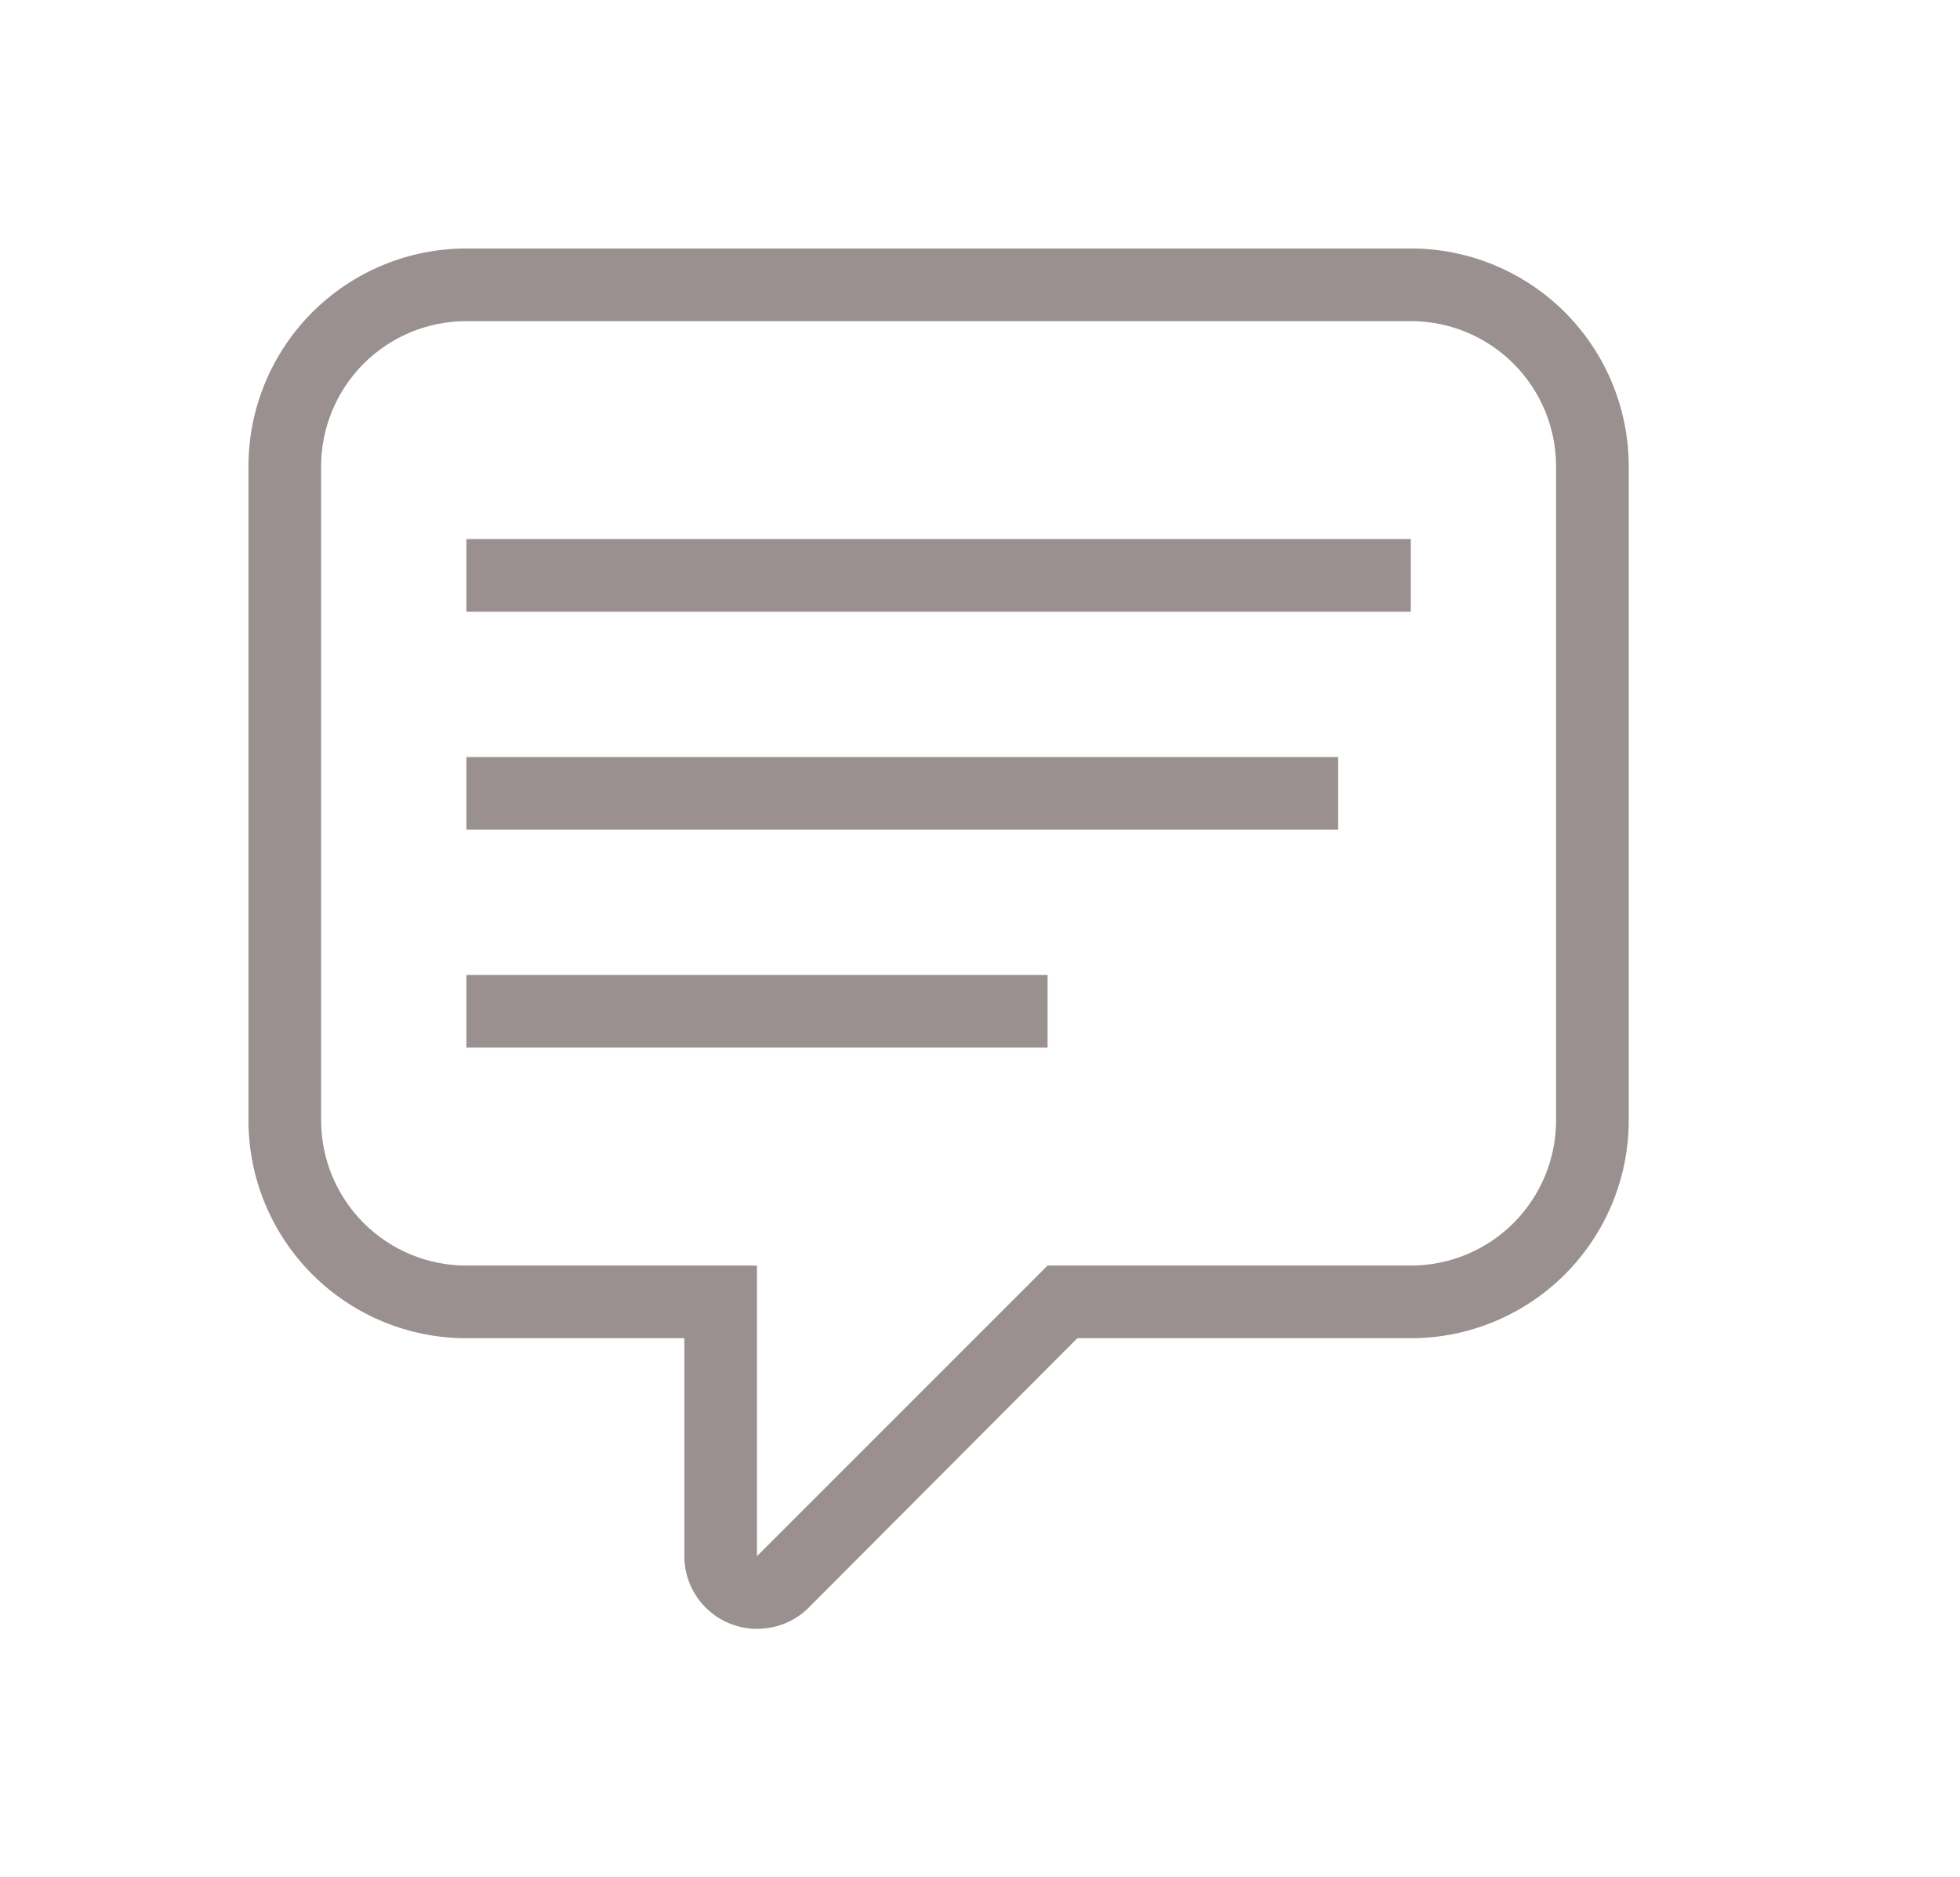 <svg width="71" height="68" viewBox="0 0 71 68" fill="none" xmlns="http://www.w3.org/2000/svg">
<path d="M16.895 9H51.105C53.199 9 55.207 9.832 56.688 11.312C58.168 12.793 59 14.801 59 16.895V40.579C59 42.673 58.168 44.681 56.688 46.161C55.207 47.642 53.199 48.474 51.105 48.474H39.026L29.29 58.237C28.816 58.711 28.158 59 27.421 59C26.723 59 26.054 58.723 25.56 58.229C25.067 57.736 24.79 57.066 24.79 56.368V48.474H16.895C14.801 48.474 12.793 47.642 11.312 46.161C9.832 44.681 9 42.673 9 40.579V16.895C9 14.801 9.832 12.793 11.312 11.312C12.793 9.832 14.801 9 16.895 9ZM51.105 11.632H16.895C15.499 11.632 14.16 12.186 13.173 13.173C12.186 14.16 11.632 15.499 11.632 16.895V40.579C11.632 41.975 12.186 43.313 13.173 44.301C14.16 45.288 15.499 45.842 16.895 45.842H27.421V56.368L37.947 45.842H51.105C52.501 45.842 53.84 45.288 54.827 44.301C55.814 43.313 56.368 41.975 56.368 40.579V16.895C56.368 15.499 55.814 14.16 54.827 13.173C53.84 12.186 52.501 11.632 51.105 11.632ZM16.895 19.526H51.105V22.158H16.895V19.526ZM16.895 27.421H48.474V30.053H16.895V27.421ZM16.895 35.316H37.947V37.947H16.895V35.316Z" fill="#9B9090"/>
</svg>
